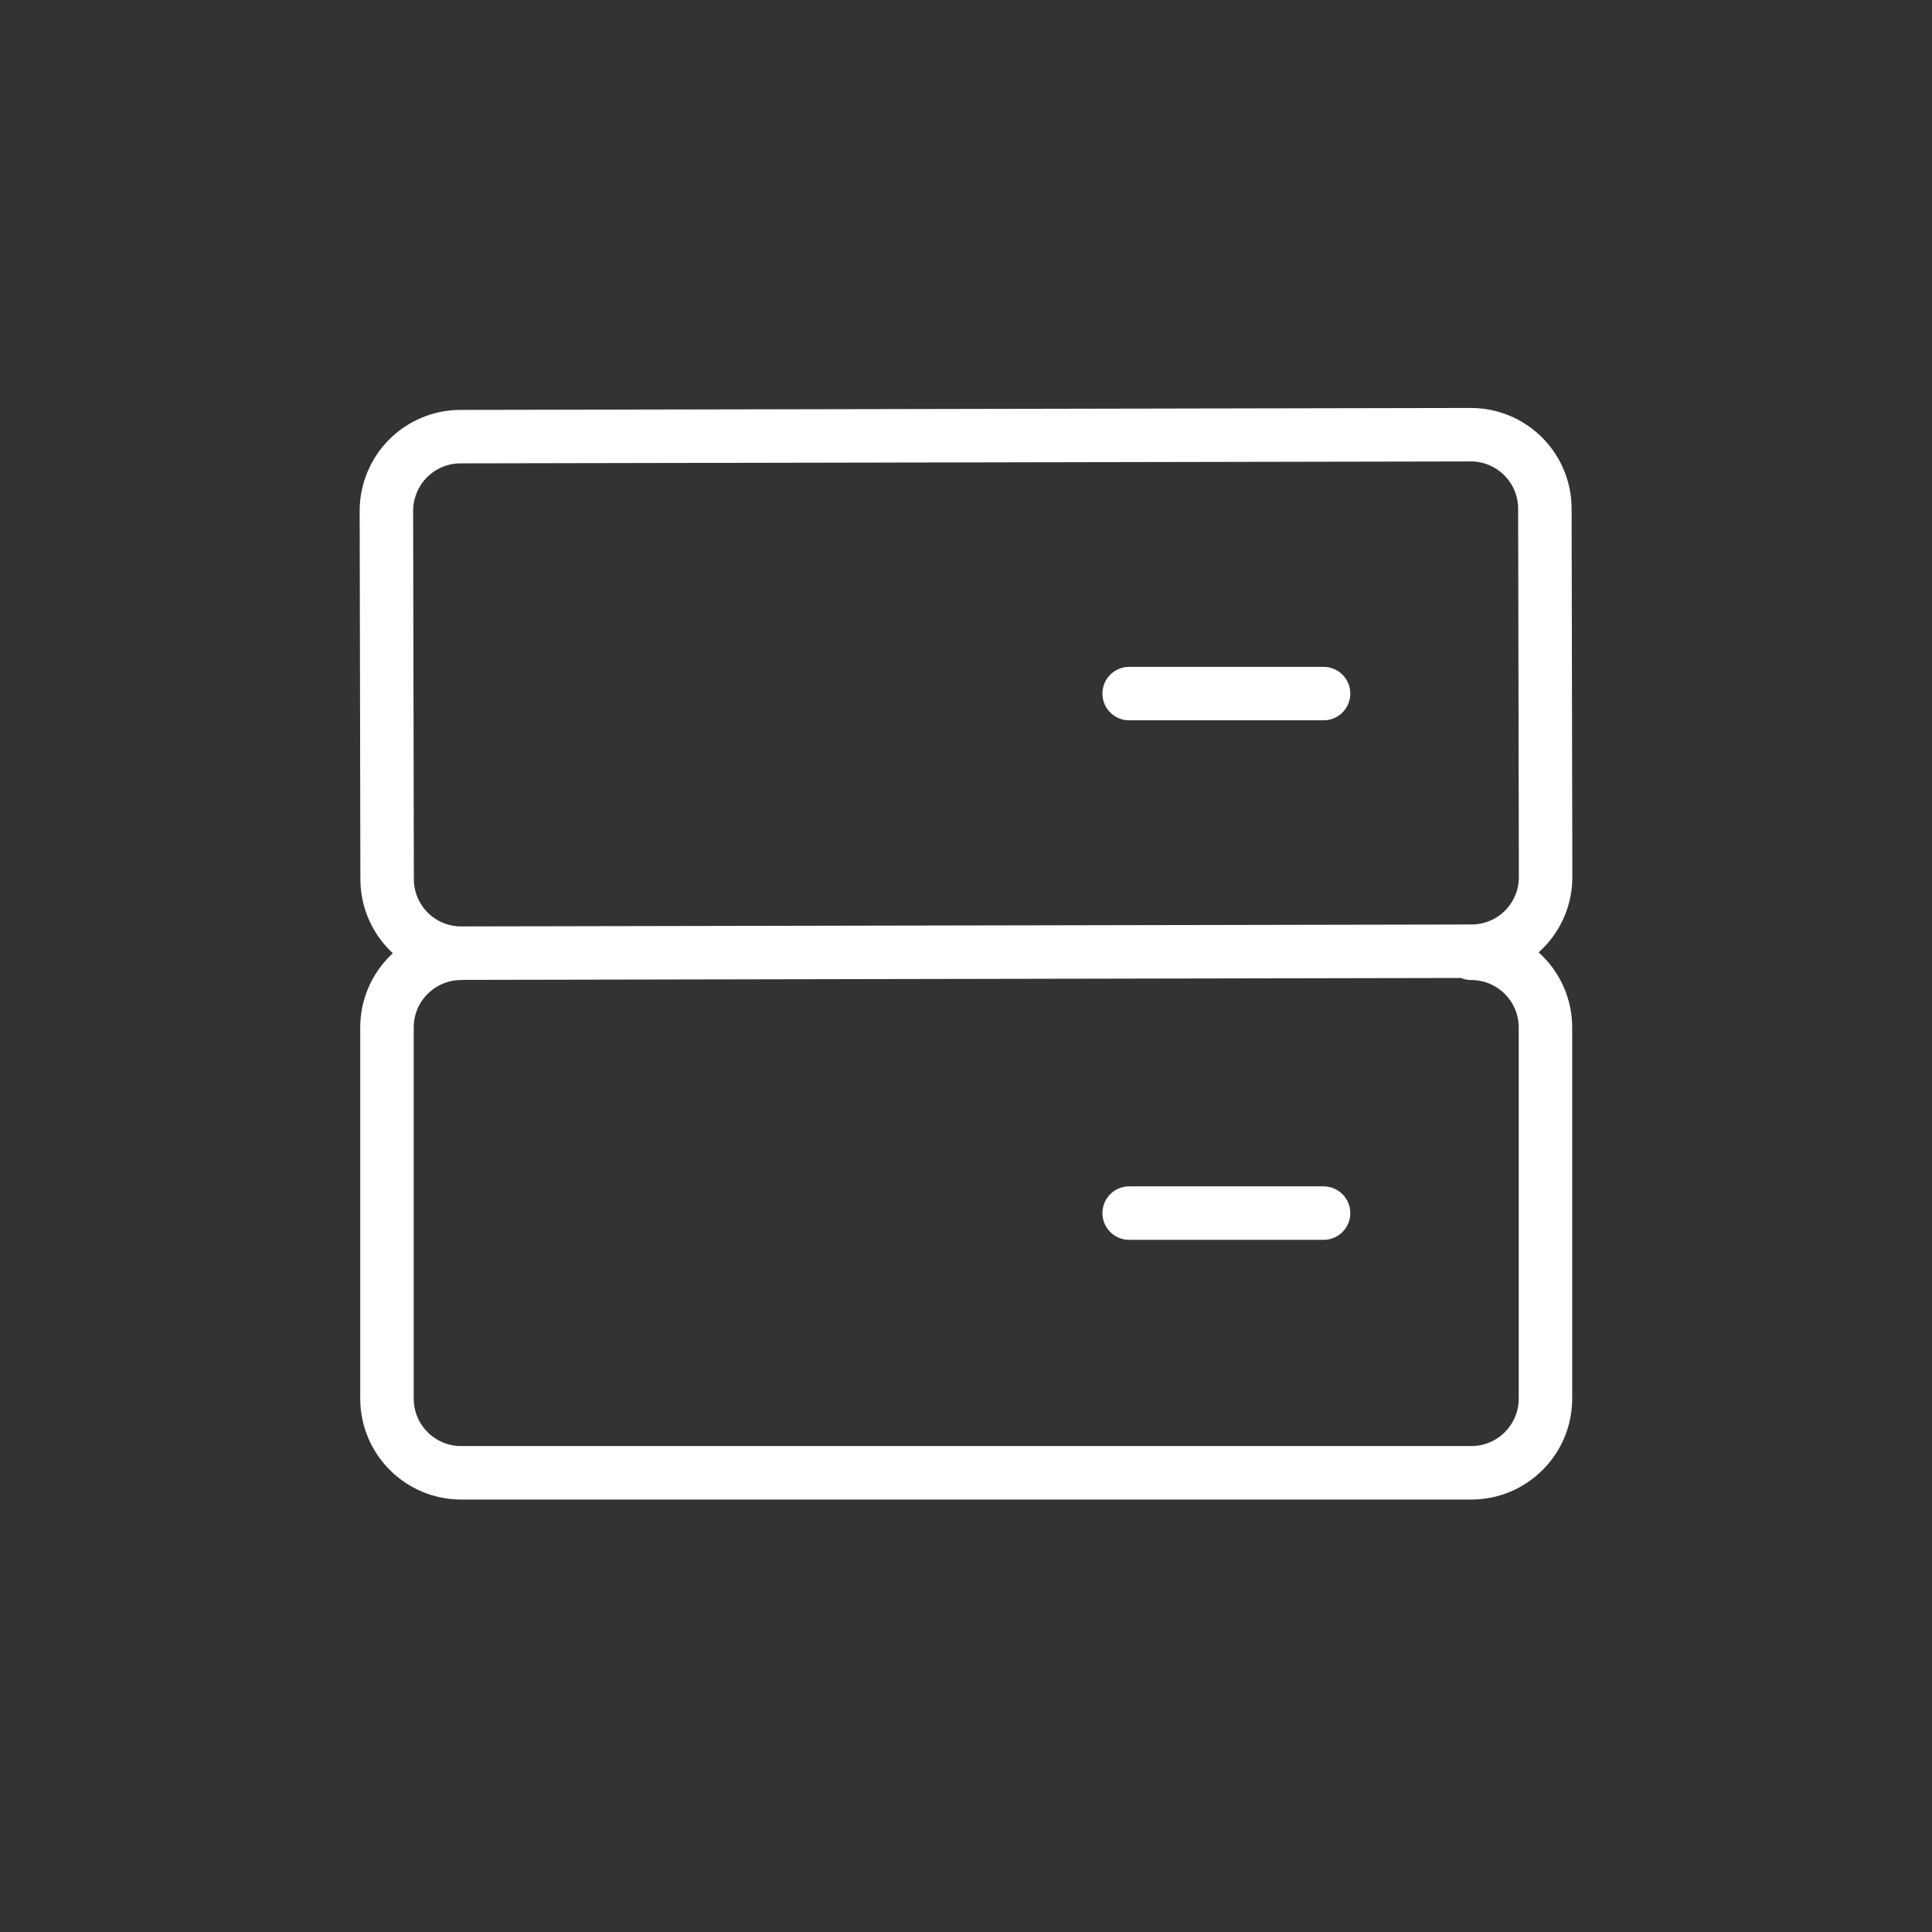 <?xml version="1.0" encoding="UTF-8"?>
<svg xmlns="http://www.w3.org/2000/svg" width="40" height="40" viewBox="0 0 40 40" fill="none">
  <rect x="0" y="0" width="40" height="40" fill="#333333" stroke="none"/>
  <path d="M27.403 14.36H23.378M9.548 19.737C8.7 19.737 8.012 20.425 8.012 21.273V28.956C8.012 29.805 8.7 30.493 9.548 30.493H30.46C31.309 30.493 31.997 29.805 31.997 28.956V21.275C31.997 20.425 31.309 19.737 30.461 19.737M27.403 25.116H23.378M8 10.579L8.015 18.201C8.015 18.403 8.055 18.603 8.132 18.789C8.21 18.976 8.323 19.145 8.466 19.288C8.609 19.43 8.779 19.543 8.966 19.62C9.153 19.696 9.353 19.735 9.555 19.734L30.466 19.694C30.668 19.694 30.868 19.654 31.055 19.577C31.241 19.5 31.411 19.386 31.553 19.243C31.696 19.1 31.808 18.93 31.885 18.743C31.962 18.556 32.001 18.356 32 18.154L31.985 10.534C31.985 10.332 31.945 10.132 31.868 9.946C31.791 9.759 31.677 9.59 31.534 9.447C31.391 9.305 31.221 9.192 31.035 9.115C30.848 9.038 30.648 8.999 30.446 9L9.535 9.04C9.333 9.04 9.133 9.08 8.947 9.157C8.76 9.235 8.591 9.348 8.449 9.491C8.306 9.634 8.193 9.804 8.117 9.99C8.04 10.177 7.999 10.377 8 10.579Z" stroke="white" stroke-width="1.107" stroke-linecap="round" stroke-linejoin="round"></path>
</svg>
